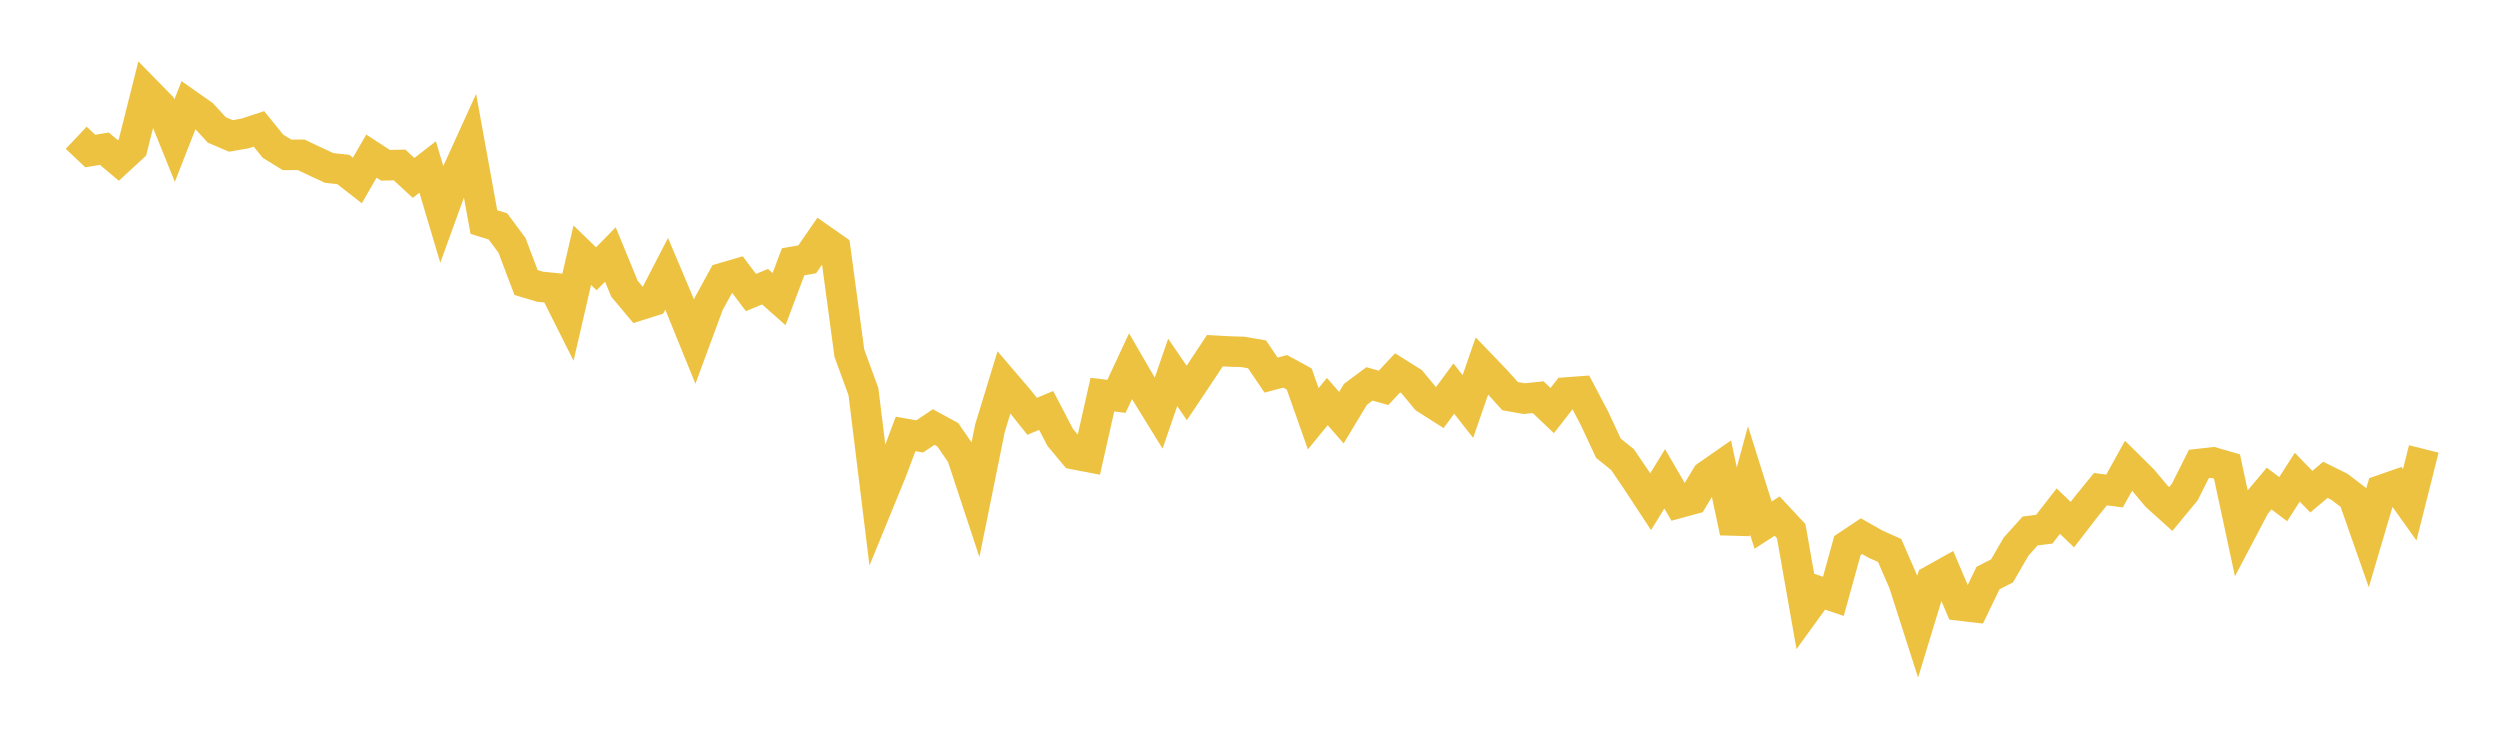 <svg width="164" height="48" xmlns="http://www.w3.org/2000/svg" xmlns:xlink="http://www.w3.org/1999/xlink"><path fill="none" stroke="rgb(237,194,64)" stroke-width="2" d="M5,9.038L5.922,9.908L6.844,9.754L7.766,10.527L8.689,9.674L9.611,6.004L10.533,6.946L11.455,9.226L12.377,6.873L13.299,7.52L14.222,8.523L15.144,8.917L16.066,8.757L16.988,8.455L17.91,9.595L18.832,10.161L19.754,10.154L20.677,10.592L21.599,11.019L22.521,11.119L23.443,11.839L24.365,10.241L25.287,10.843L26.21,10.822L27.132,11.67L28.054,10.954L28.976,14.048L29.898,11.508L30.82,9.483L31.743,14.568L32.665,14.853L33.587,16.095L34.509,18.534L35.431,18.809L36.353,18.901L37.275,20.738L38.198,16.739L39.12,17.632L40.042,16.692L40.964,18.941L41.886,20.038L42.808,19.746L43.731,17.962L44.653,20.142L45.575,22.41L46.497,19.915L47.419,18.235L48.341,17.967L49.263,19.191L50.186,18.805L51.108,19.621L52.03,17.172L52.952,17.012L53.874,15.679L54.796,16.324L55.719,23.172L56.641,25.692L57.563,33.177L58.485,30.924L59.407,28.464L60.329,28.63L61.251,28.013L62.174,28.517L63.096,29.857L64.018,32.651L64.94,28.096L65.862,25.077L66.784,26.154L67.707,27.31L68.629,26.926L69.551,28.695L70.473,29.8L71.395,29.977L72.317,25.887L73.24,26.002L74.162,24.025L75.084,25.614L76.006,27.108L76.928,24.427L77.85,25.779L78.772,24.4L79.695,23.006L80.617,23.057L81.539,23.085L82.461,23.245L83.383,24.606L84.305,24.359L85.228,24.861L86.15,27.47L87.072,26.342L87.994,27.399L88.916,25.871L89.838,25.183L90.76,25.443L91.683,24.459L92.605,25.037L93.527,26.151L94.449,26.738L95.371,25.491L96.293,26.666L97.216,24.002L98.138,24.961L99.06,25.986L99.982,26.15L100.904,26.057L101.826,26.933L102.749,25.748L103.671,25.68L104.593,27.433L105.515,29.408L106.437,30.148L107.359,31.506L108.281,32.912L109.204,31.411L110.126,32.993L111.048,32.741L111.97,31.211L112.892,30.57L113.814,34.913L114.737,31.516L115.659,34.447L116.581,33.856L117.503,34.845L118.425,40.082L119.347,38.808L120.269,39.12L121.192,35.789L122.114,35.174L123.036,35.696L123.958,36.11L124.88,38.221L125.802,41.099L126.725,38.073L127.647,37.559L128.569,39.722L129.491,39.83L130.413,37.919L131.335,37.448L132.257,35.854L133.18,34.829L134.102,34.718L135.024,33.531L135.946,34.414L136.868,33.221L137.79,32.09L138.713,32.208L139.635,30.552L140.557,31.463L141.479,32.56L142.401,33.389L143.323,32.274L144.246,30.438L145.168,30.333L146.09,30.599L147.012,34.898L147.934,33.145L148.856,32.049L149.778,32.746L150.701,31.305L151.623,32.254L152.545,31.477L153.467,31.934L154.389,32.638L155.311,35.268L156.234,32.143L157.156,31.821L158.078,33.115L159,29.45"></path></svg>
